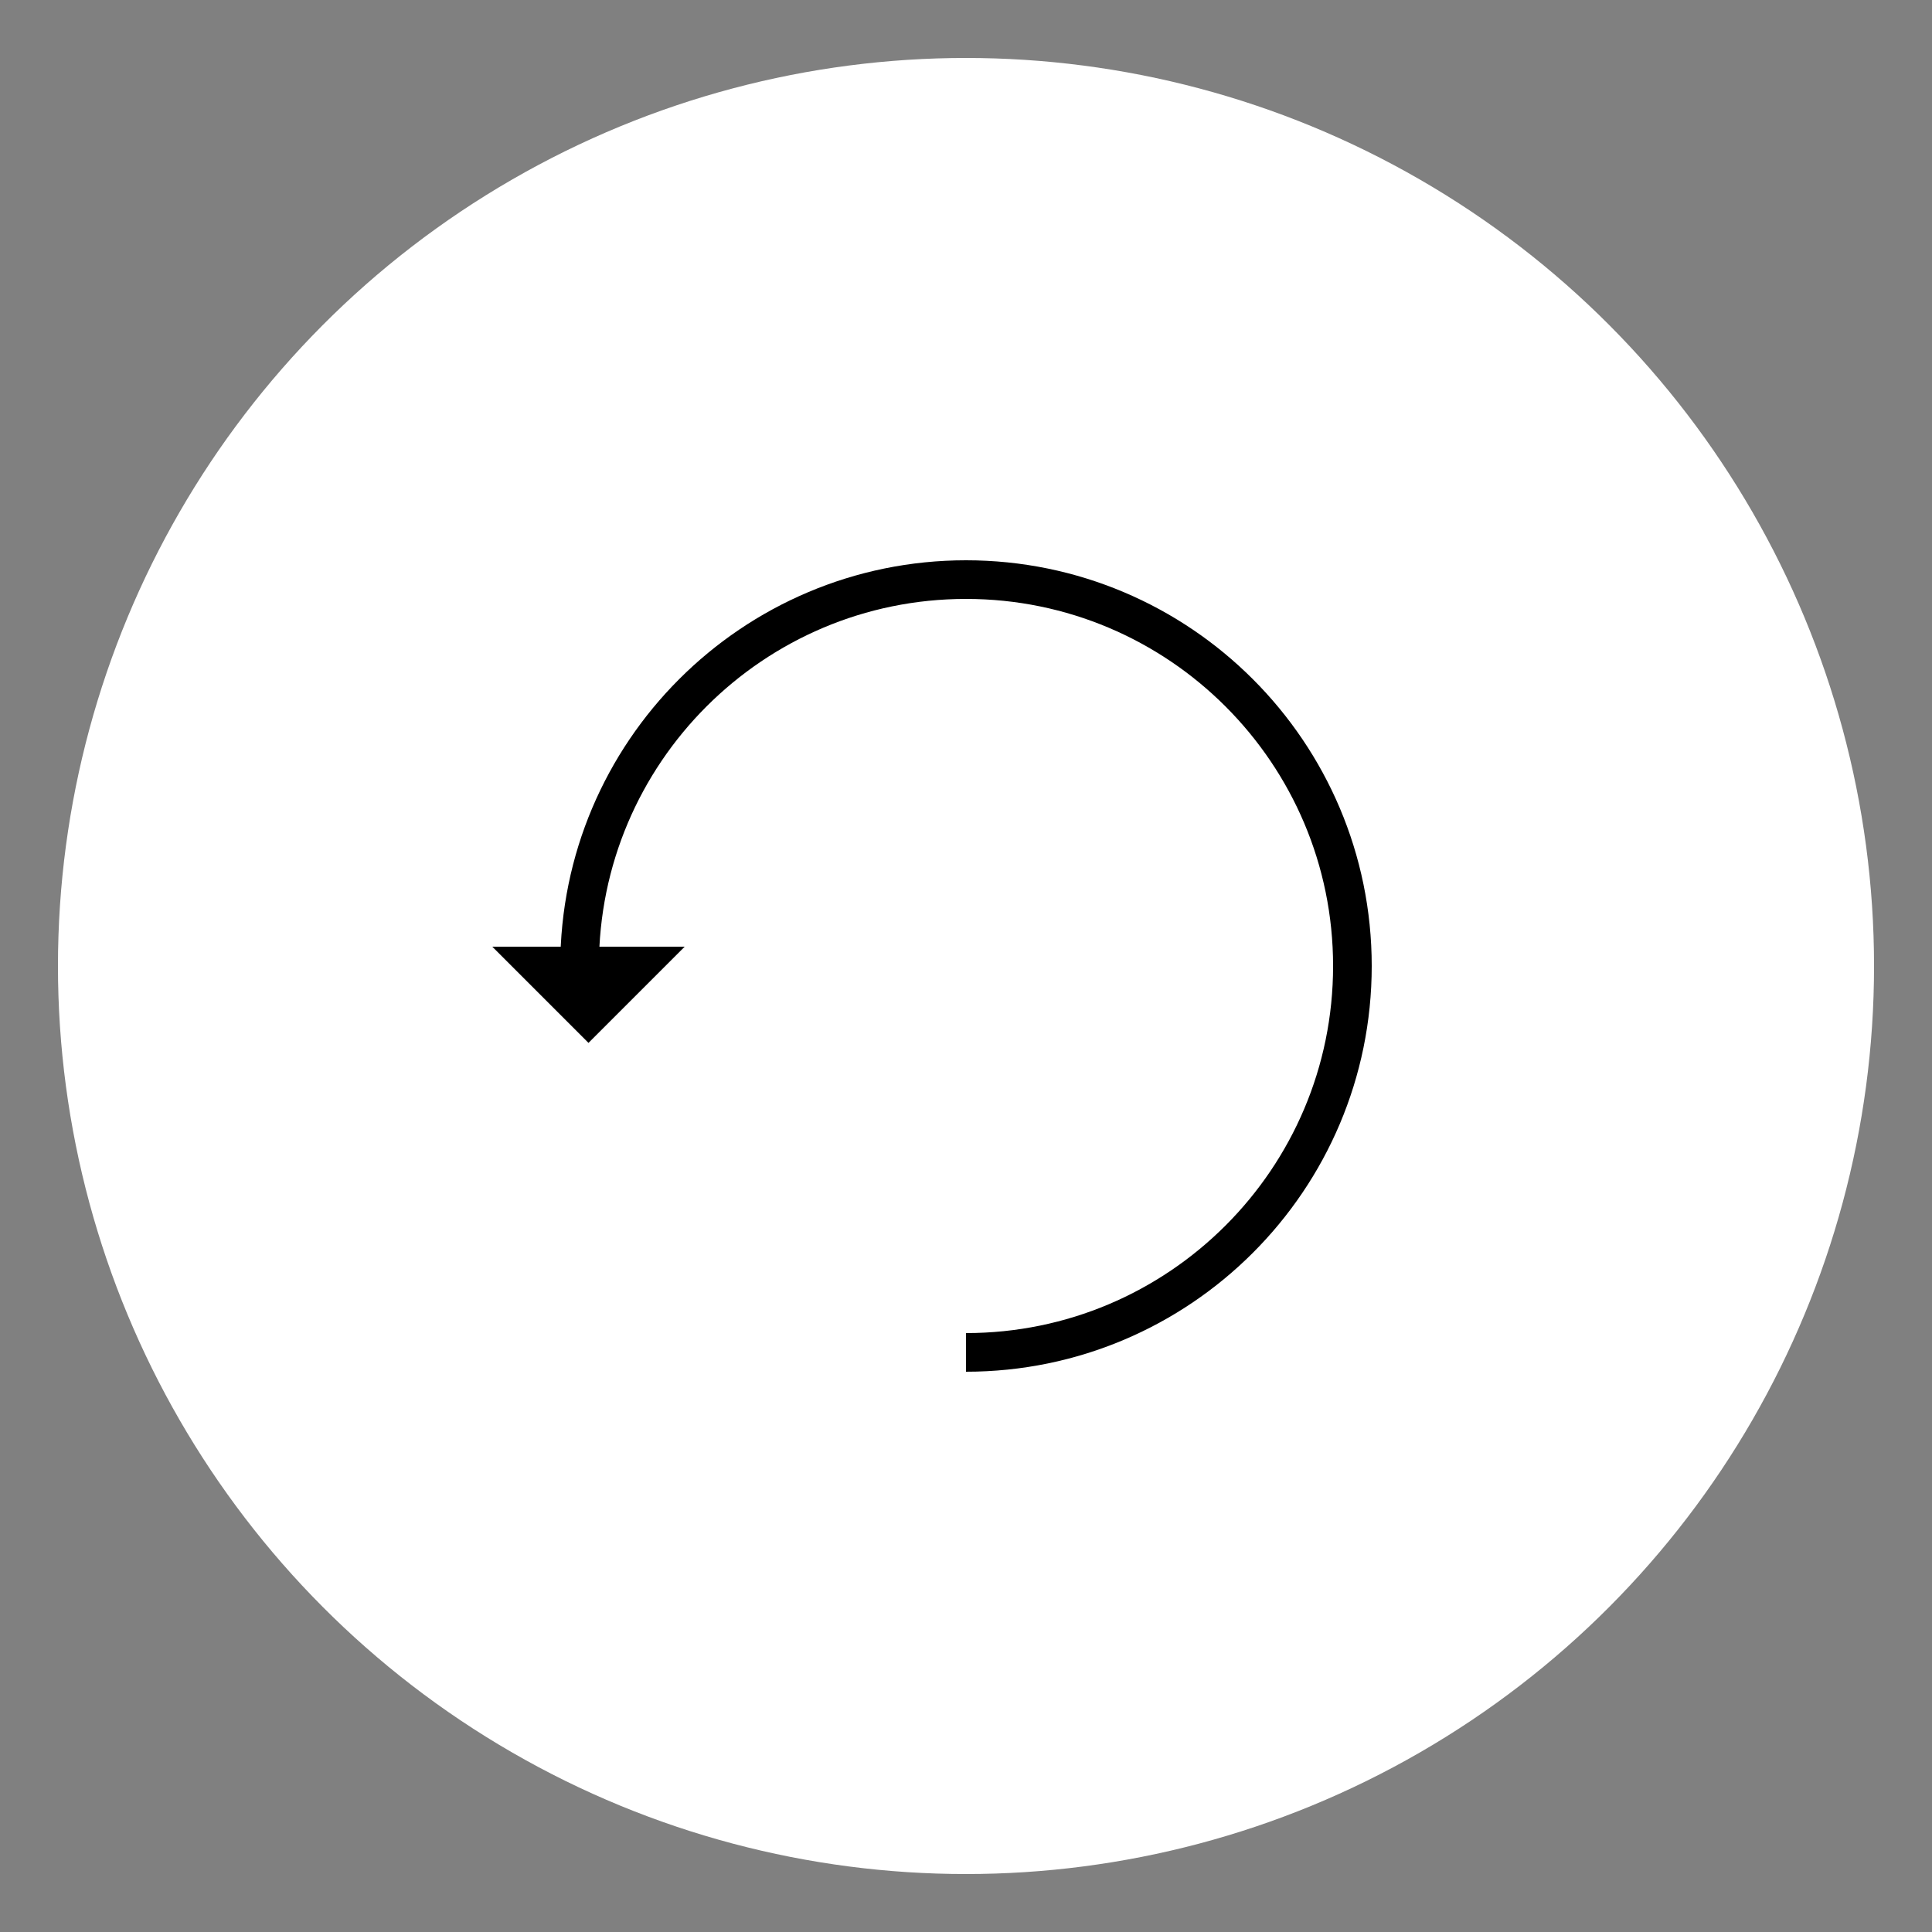 <?xml version="1.0" encoding="UTF-8"?>
<svg id="Layer_1" data-name="Layer 1" xmlns="http://www.w3.org/2000/svg" viewBox="0 0 50 50">
  <rect x="0" y="0" width="50" height="50" fill="#808080" stroke="none"/>
  <defs>
    <style>
      .cls-1 {
        fill: #000;
      }

      .cls-1, .cls-2 {
        stroke-width: 0px;
      }

      .cls-3 {
        fill: none;
        stroke: #000;
        stroke-miterlimit: 10;
      }

      .cls-2 {
        fill: #fff;
      }
    </style>
  </defs>
  <circle class="cls-2" cx="25" cy="25" r="23.5"/>
  <path class="cls-3" d="M15,25c0-5.52,4.48-10,10-10s10,4.48,10,10-4.48,10-10,10"/>
  <polygon class="cls-1" points="15.23 26.99 12.74 24.5 17.72 24.5 15.23 26.99"/>
</svg>